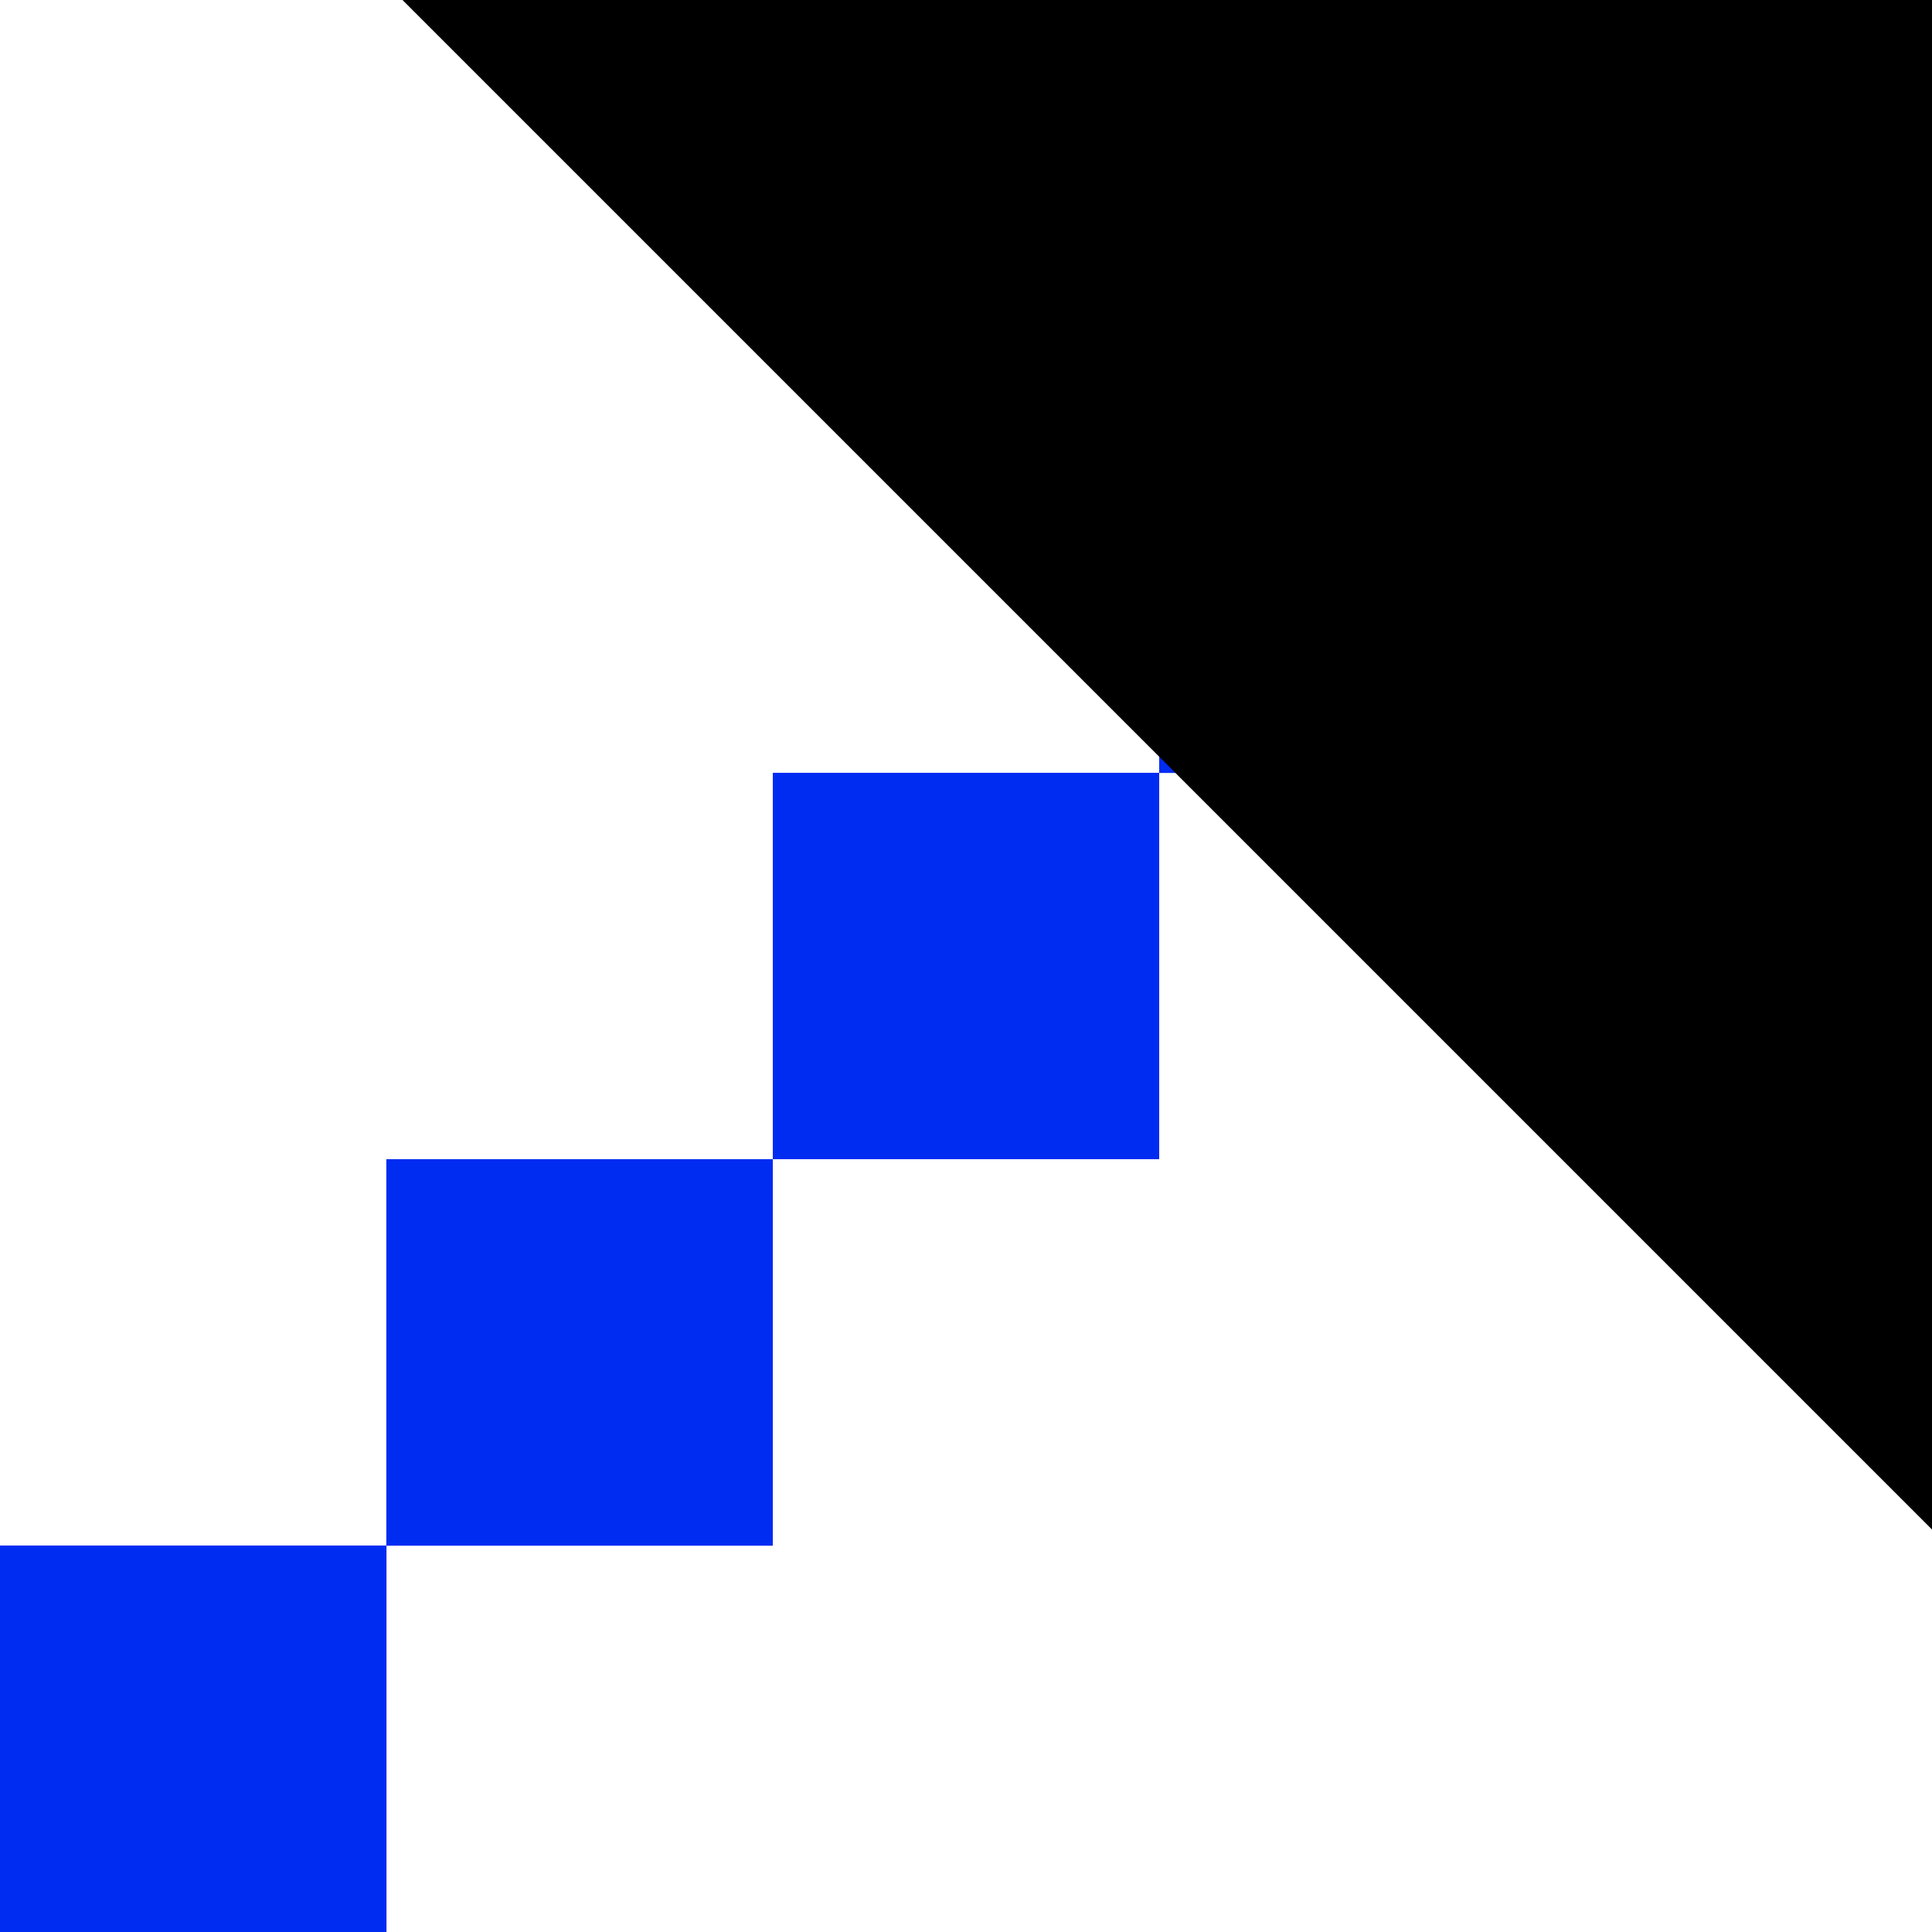 <svg width="24" height="24" viewBox="0 0 24 24" fill="none" xmlns="http://www.w3.org/2000/svg">
  <g clip-path="url(#clip0_646_420)"  transform="translate(24, 0) scale(-1, 1)">
    <path d="M14.4 9.6H9.6V14.4H14.4V9.6Z" fill="#002cf2" />
    <path d="M9.6 4.801 H4.799 V9.602 H9.6 V4.801Z" fill="#002cf2" />
    <path d="M19.201 14.4H14.4V19.201H19.201V14.4Z" fill="#002cf2" />
    <path d="M24 19.199H19.199V24H24V19.199Z" fill="#002cf2" />
      <path
              d="M0 19 V0 H0 H19 "
              fill="black" />
  </g>
  <defs>
    <clipPath id="clip0_646_420">
      <rect width="24" height="24" fill="white" />
    </clipPath>
  </defs>
</svg>
  